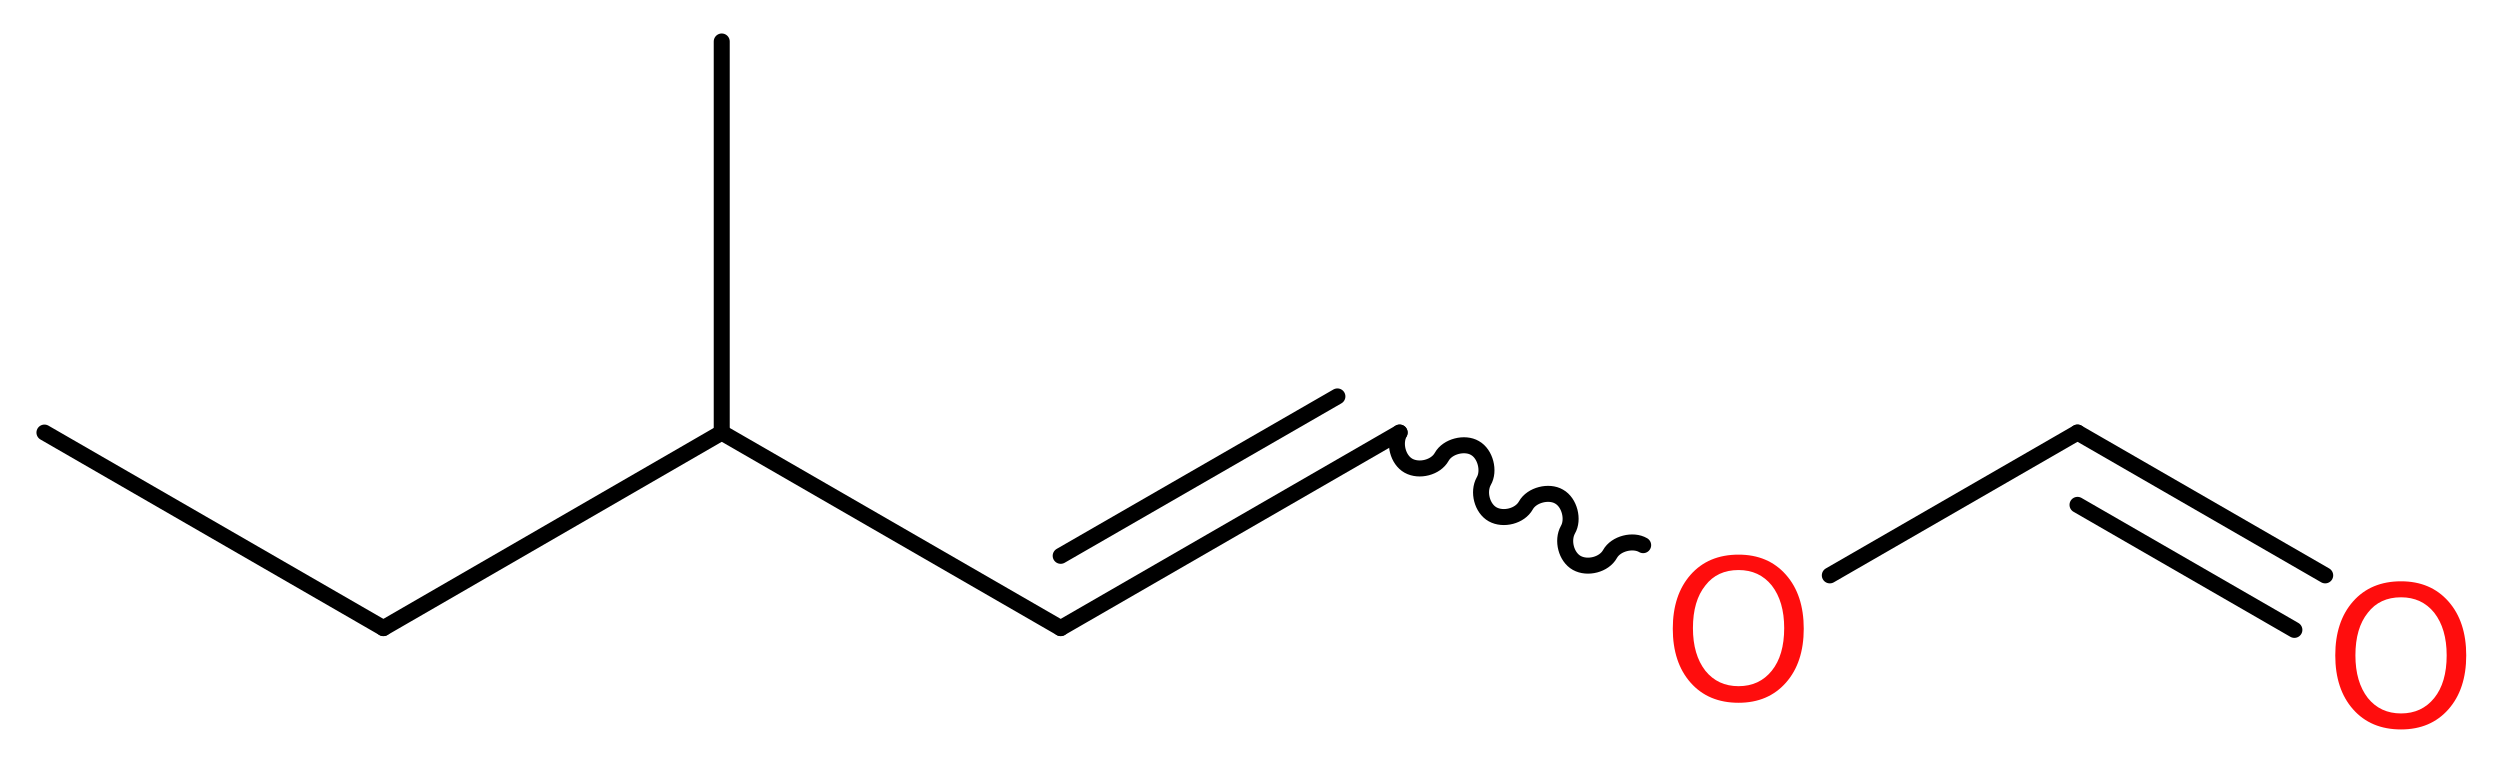 <?xml version='1.0' encoding='UTF-8'?>
<!DOCTYPE svg PUBLIC "-//W3C//DTD SVG 1.1//EN" "http://www.w3.org/Graphics/SVG/1.1/DTD/svg11.dtd">
<svg version='1.2' xmlns='http://www.w3.org/2000/svg' xmlns:xlink='http://www.w3.org/1999/xlink' width='42.19mm' height='12.87mm' viewBox='0 0 42.19 12.87'>
  <desc>Generated by the Chemistry Development Kit (http://github.com/cdk)</desc>
  <g stroke-linecap='round' stroke-linejoin='round' stroke='#000000' stroke-width='.27' fill='#FF0D0D'>
    <rect x='.0' y='.0' width='43.0' height='13.0' fill='#FFFFFF' stroke='none'/>
    <g id='mol1' class='mol'>
      <line id='mol1bnd1' class='bond' x1='.75' y1='7.3' x2='6.47' y2='10.6'/>
      <line id='mol1bnd2' class='bond' x1='6.47' y1='10.6' x2='12.18' y2='7.3'/>
      <line id='mol1bnd3' class='bond' x1='12.18' y1='7.3' x2='12.18' y2='.7'/>
      <line id='mol1bnd4' class='bond' x1='12.18' y1='7.3' x2='17.9' y2='10.6'/>
      <g id='mol1bnd5' class='bond'>
        <line x1='17.9' y1='10.6' x2='23.62' y2='7.3'/>
        <line x1='17.9' y1='9.38' x2='22.57' y2='6.69'/>
      </g>
      <path id='mol1bnd6' class='bond' d='M23.62 7.3c-.1 .18 -.03 .46 .15 .56c.18 .1 .46 .03 .56 -.15c.1 -.18 .39 -.25 .56 -.15c.18 .1 .25 .39 .15 .56c-.1 .18 -.03 .46 .15 .56c.18 .1 .46 .03 .56 -.15c.1 -.18 .39 -.25 .56 -.15c.18 .1 .25 .39 .15 .56c-.1 .18 -.03 .46 .15 .56c.18 .1 .46 .03 .56 -.15c.1 -.18 .39 -.25 .56 -.15' fill='none' stroke='#000000' stroke-width='.27'/>
      <line id='mol1bnd7' class='bond' x1='30.88' y1='9.71' x2='35.06' y2='7.3'/>
      <g id='mol1bnd8' class='bond'>
        <line x1='35.06' y1='7.3' x2='39.24' y2='9.71'/>
        <line x1='35.06' y1='8.52' x2='38.72' y2='10.63'/>
      </g>
      <path id='mol1atm7' class='atom' d='M29.34 9.62q-.36 .0 -.56 .26q-.21 .26 -.21 .72q.0 .45 .21 .72q.21 .26 .56 .26q.35 .0 .56 -.26q.21 -.26 .21 -.72q.0 -.45 -.21 -.72q-.21 -.26 -.56 -.26zM29.34 9.36q.5 .0 .8 .34q.3 .34 .3 .91q.0 .57 -.3 .91q-.3 .34 -.8 .34q-.51 .0 -.81 -.34q-.3 -.34 -.3 -.91q.0 -.57 .3 -.91q.3 -.34 .81 -.34z' stroke='none'/>
      <path id='mol1atm9' class='atom' d='M40.52 10.08q-.36 .0 -.56 .26q-.21 .26 -.21 .72q.0 .45 .21 .72q.21 .26 .56 .26q.35 .0 .56 -.26q.21 -.26 .21 -.72q.0 -.45 -.21 -.72q-.21 -.26 -.56 -.26zM40.52 9.81q.5 .0 .8 .34q.3 .34 .3 .91q.0 .57 -.3 .91q-.3 .34 -.8 .34q-.51 .0 -.81 -.34q-.3 -.34 -.3 -.91q.0 -.57 .3 -.91q.3 -.34 .81 -.34z' stroke='none'/>
    </g>
  </g>
</svg>
